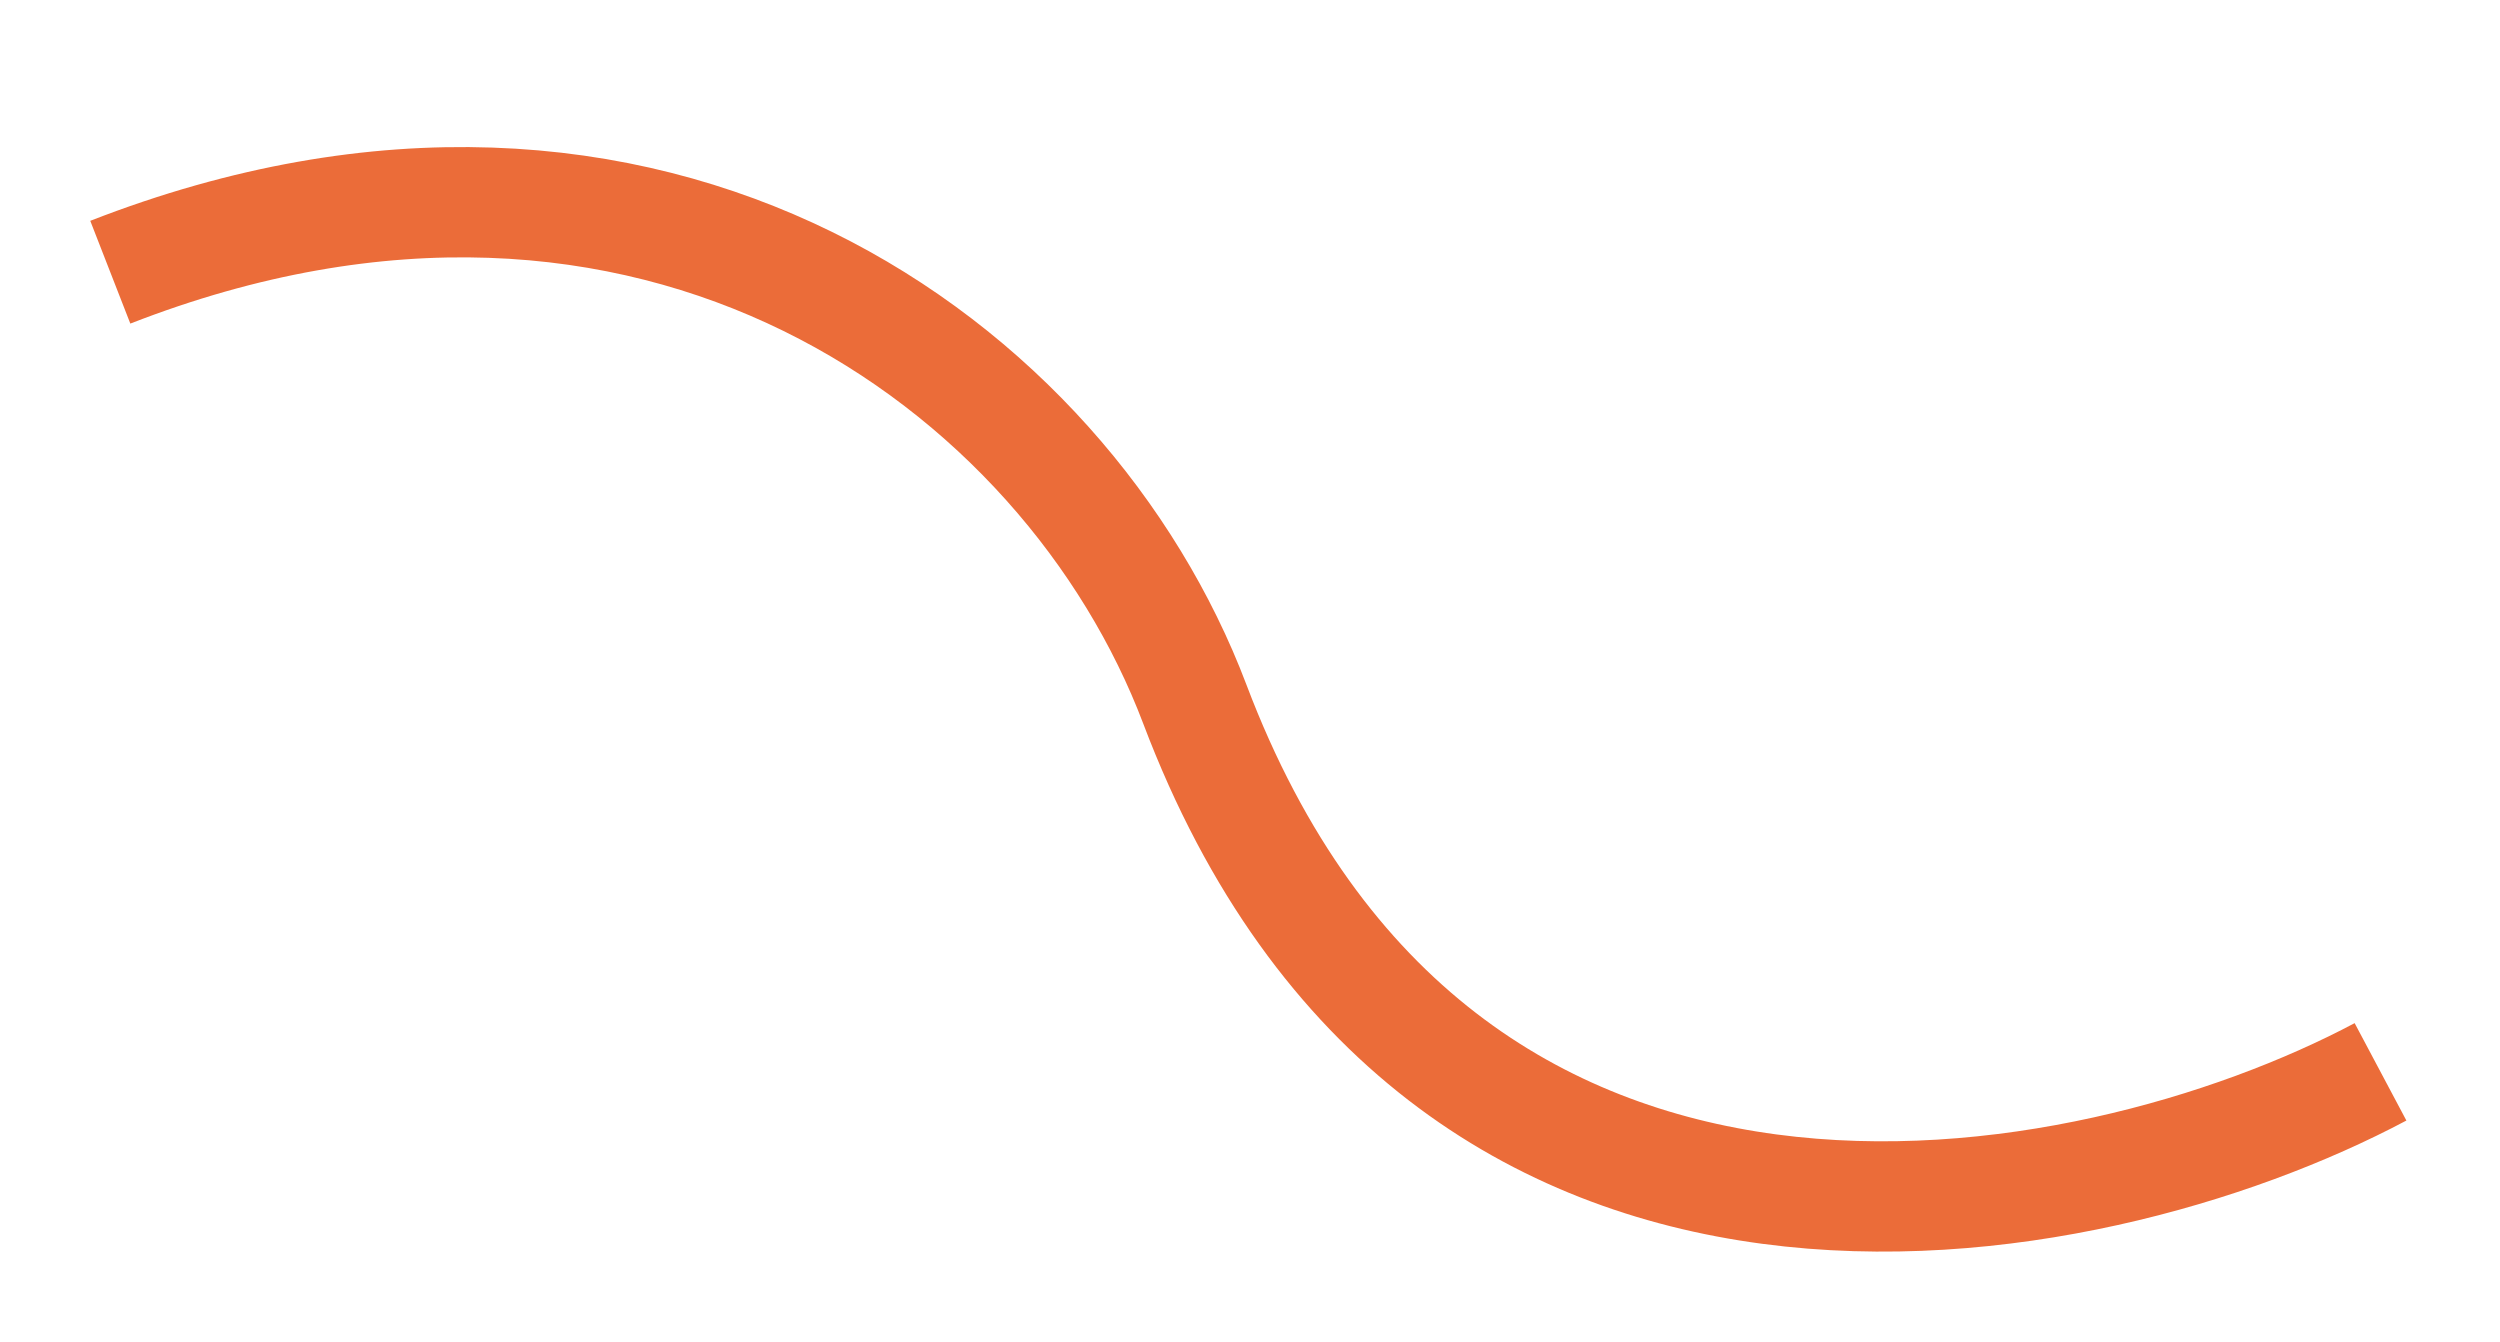 <?xml version="1.0" encoding="UTF-8"?>
<svg xmlns="http://www.w3.org/2000/svg" width="136" height="73" viewBox="0 0 136 73" fill="none">
  <mask id="mask0_312_274" style="mask-type:alpha" maskUnits="userSpaceOnUse" x="0" y="0" width="136" height="73">
    <rect width="136" height="73" fill="#D9D9D9"></rect>
  </mask>
  <g mask="url(#mask0_312_274)">
    <path d="M-1006 691.808C-1022.5 642.308 -1081.58 639.349 -1097 657.808C-1132.5 700.308 -1191.67 675.808 -1200 668.808M6 14.808C35.5 3.308 58 19.808 65 38.308C78.311 73.485 113.5 66.808 129.5 58.308" stroke="#EB6C39" stroke-width="6"></path>
  </g>
</svg>
